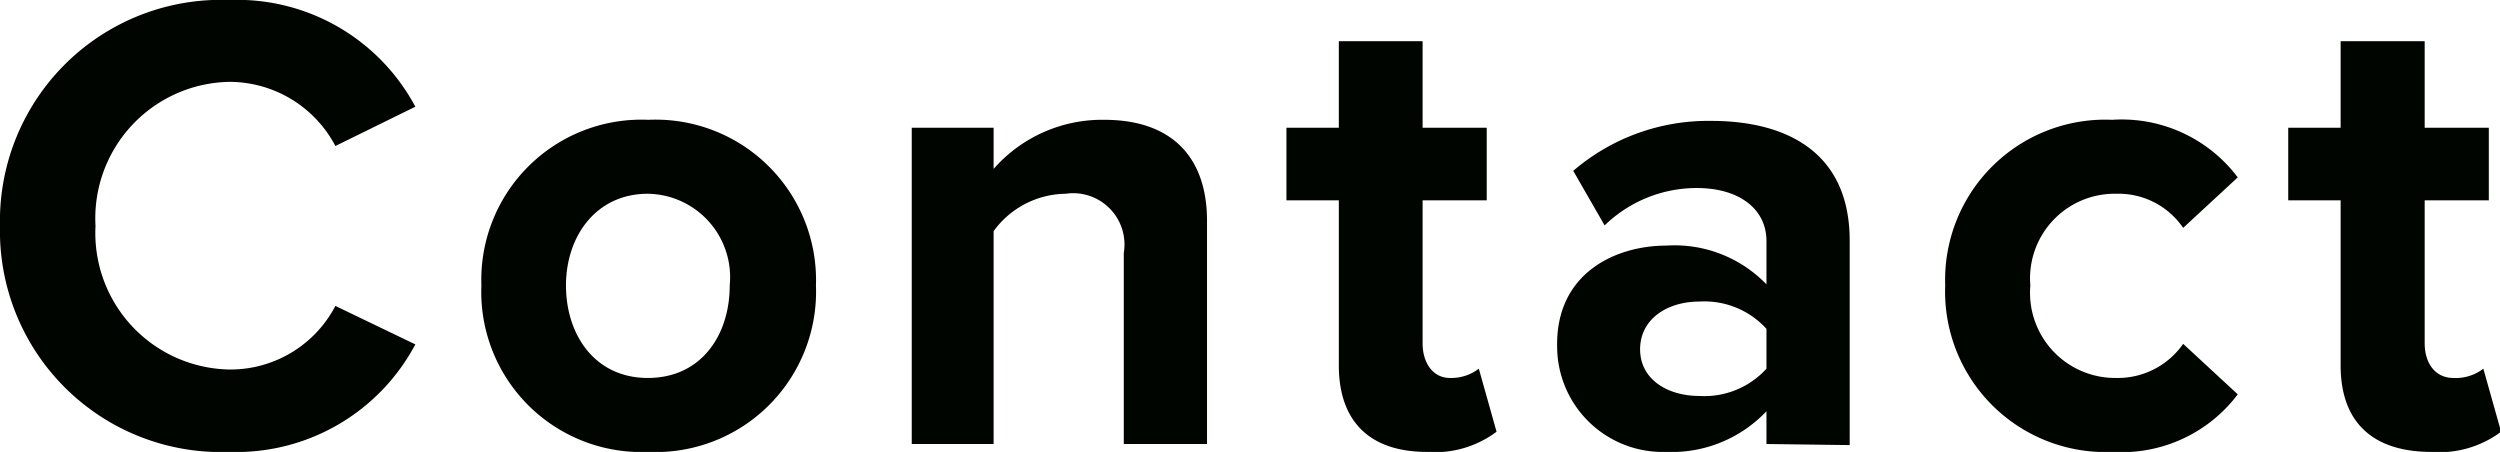 <svg xmlns="http://www.w3.org/2000/svg" viewBox="0 0 91.61 16.56">
  <defs>
    <style>
      .cls-1 {
        fill: #000500;
      }
    </style>
  </defs>
  <g id="レイヤー_2" data-name="レイヤー 2">
    <g id="レイヤー_4" data-name="レイヤー 4">
      <g>
        <path class="cls-1" d="M0,8.28A8.1,8.1,0,0,1,8.4,0a7.4,7.4,0,0,1,6.82,3.91L12.29,5.35A4.39,4.39,0,0,0,8.4,3,5,5,0,0,0,3.5,8.28a5,5,0,0,0,4.9,5.26,4.34,4.34,0,0,0,3.89-2.33l2.93,1.41A7.43,7.43,0,0,1,8.4,16.56,8.1,8.1,0,0,1,0,8.28Z"/>
        <path class="cls-1" d="M17.64,10.46a5.87,5.87,0,0,1,6.12-6.07,5.88,5.88,0,0,1,6.14,6.07,5.88,5.88,0,0,1-6.14,6.1A5.87,5.87,0,0,1,17.64,10.46Zm9.1,0a3.06,3.06,0,0,0-3-3.36c-1.9,0-3,1.56-3,3.36s1.05,3.39,3,3.39S26.74,12.29,26.74,10.46Z"/>
        <path class="cls-1" d="M41.18,16.27v-7A1.88,1.88,0,0,0,39.05,7.1a3.31,3.31,0,0,0-2.64,1.37v7.8h-3V4.68h3V6.19a5.29,5.29,0,0,1,4.05-1.8c2.55,0,3.77,1.44,3.77,3.7v8.18Z"/>
        <path class="cls-1" d="M49.06,13.39V7.34H47.14V4.68h1.92V1.51h3.07V4.68h2.35V7.34H52.13v5.24c0,.72.38,1.27,1,1.27a1.66,1.66,0,0,0,1.06-.34l.65,2.31a3.77,3.77,0,0,1-2.55.74C50.21,16.56,49.06,15.46,49.06,13.39Z"/>
        <path class="cls-1" d="M64.73,16.27v-1.2a4.78,4.78,0,0,1-3.67,1.49,3.87,3.87,0,0,1-4-3.84C57,10,59.21,9,61.06,9a4.68,4.68,0,0,1,3.67,1.42V8.83c0-1.17-1-1.94-2.55-1.94A4.84,4.84,0,0,0,58.8,8.26l-1.15-2a7.59,7.59,0,0,1,5.06-1.83c2.64,0,5.07,1.06,5.07,4.39v7.49Zm0-4.22a3.07,3.07,0,0,0-2.45-1c-1.2,0-2.18.65-2.18,1.75s1,1.71,2.18,1.71a3.07,3.07,0,0,0,2.45-1Z"/>
        <path class="cls-1" d="M77.4,4.39A5.32,5.32,0,0,1,82,6.5L80,8.35A2.87,2.87,0,0,0,77.54,7.1a3.1,3.1,0,0,0-3.14,3.36,3.12,3.12,0,0,0,3.14,3.39A2.92,2.92,0,0,0,80,12.6l2,1.85a5.32,5.32,0,0,1-4.58,2.11,5.88,5.88,0,0,1-6.14-6.1A5.87,5.87,0,0,1,77.4,4.39Z"/>
        <path class="cls-1" d="M85.77,13.39V7.34H83.85V4.68h1.92V1.51h3.08V4.68H91.2V7.34H88.85v5.24c0,.72.38,1.27,1.05,1.27A1.66,1.66,0,0,0,91,13.51l.65,2.31a3.77,3.77,0,0,1-2.55.74C86.93,16.56,85.77,15.46,85.77,13.39Z"/>
      </g>
    </g>
  </g>
</svg>
